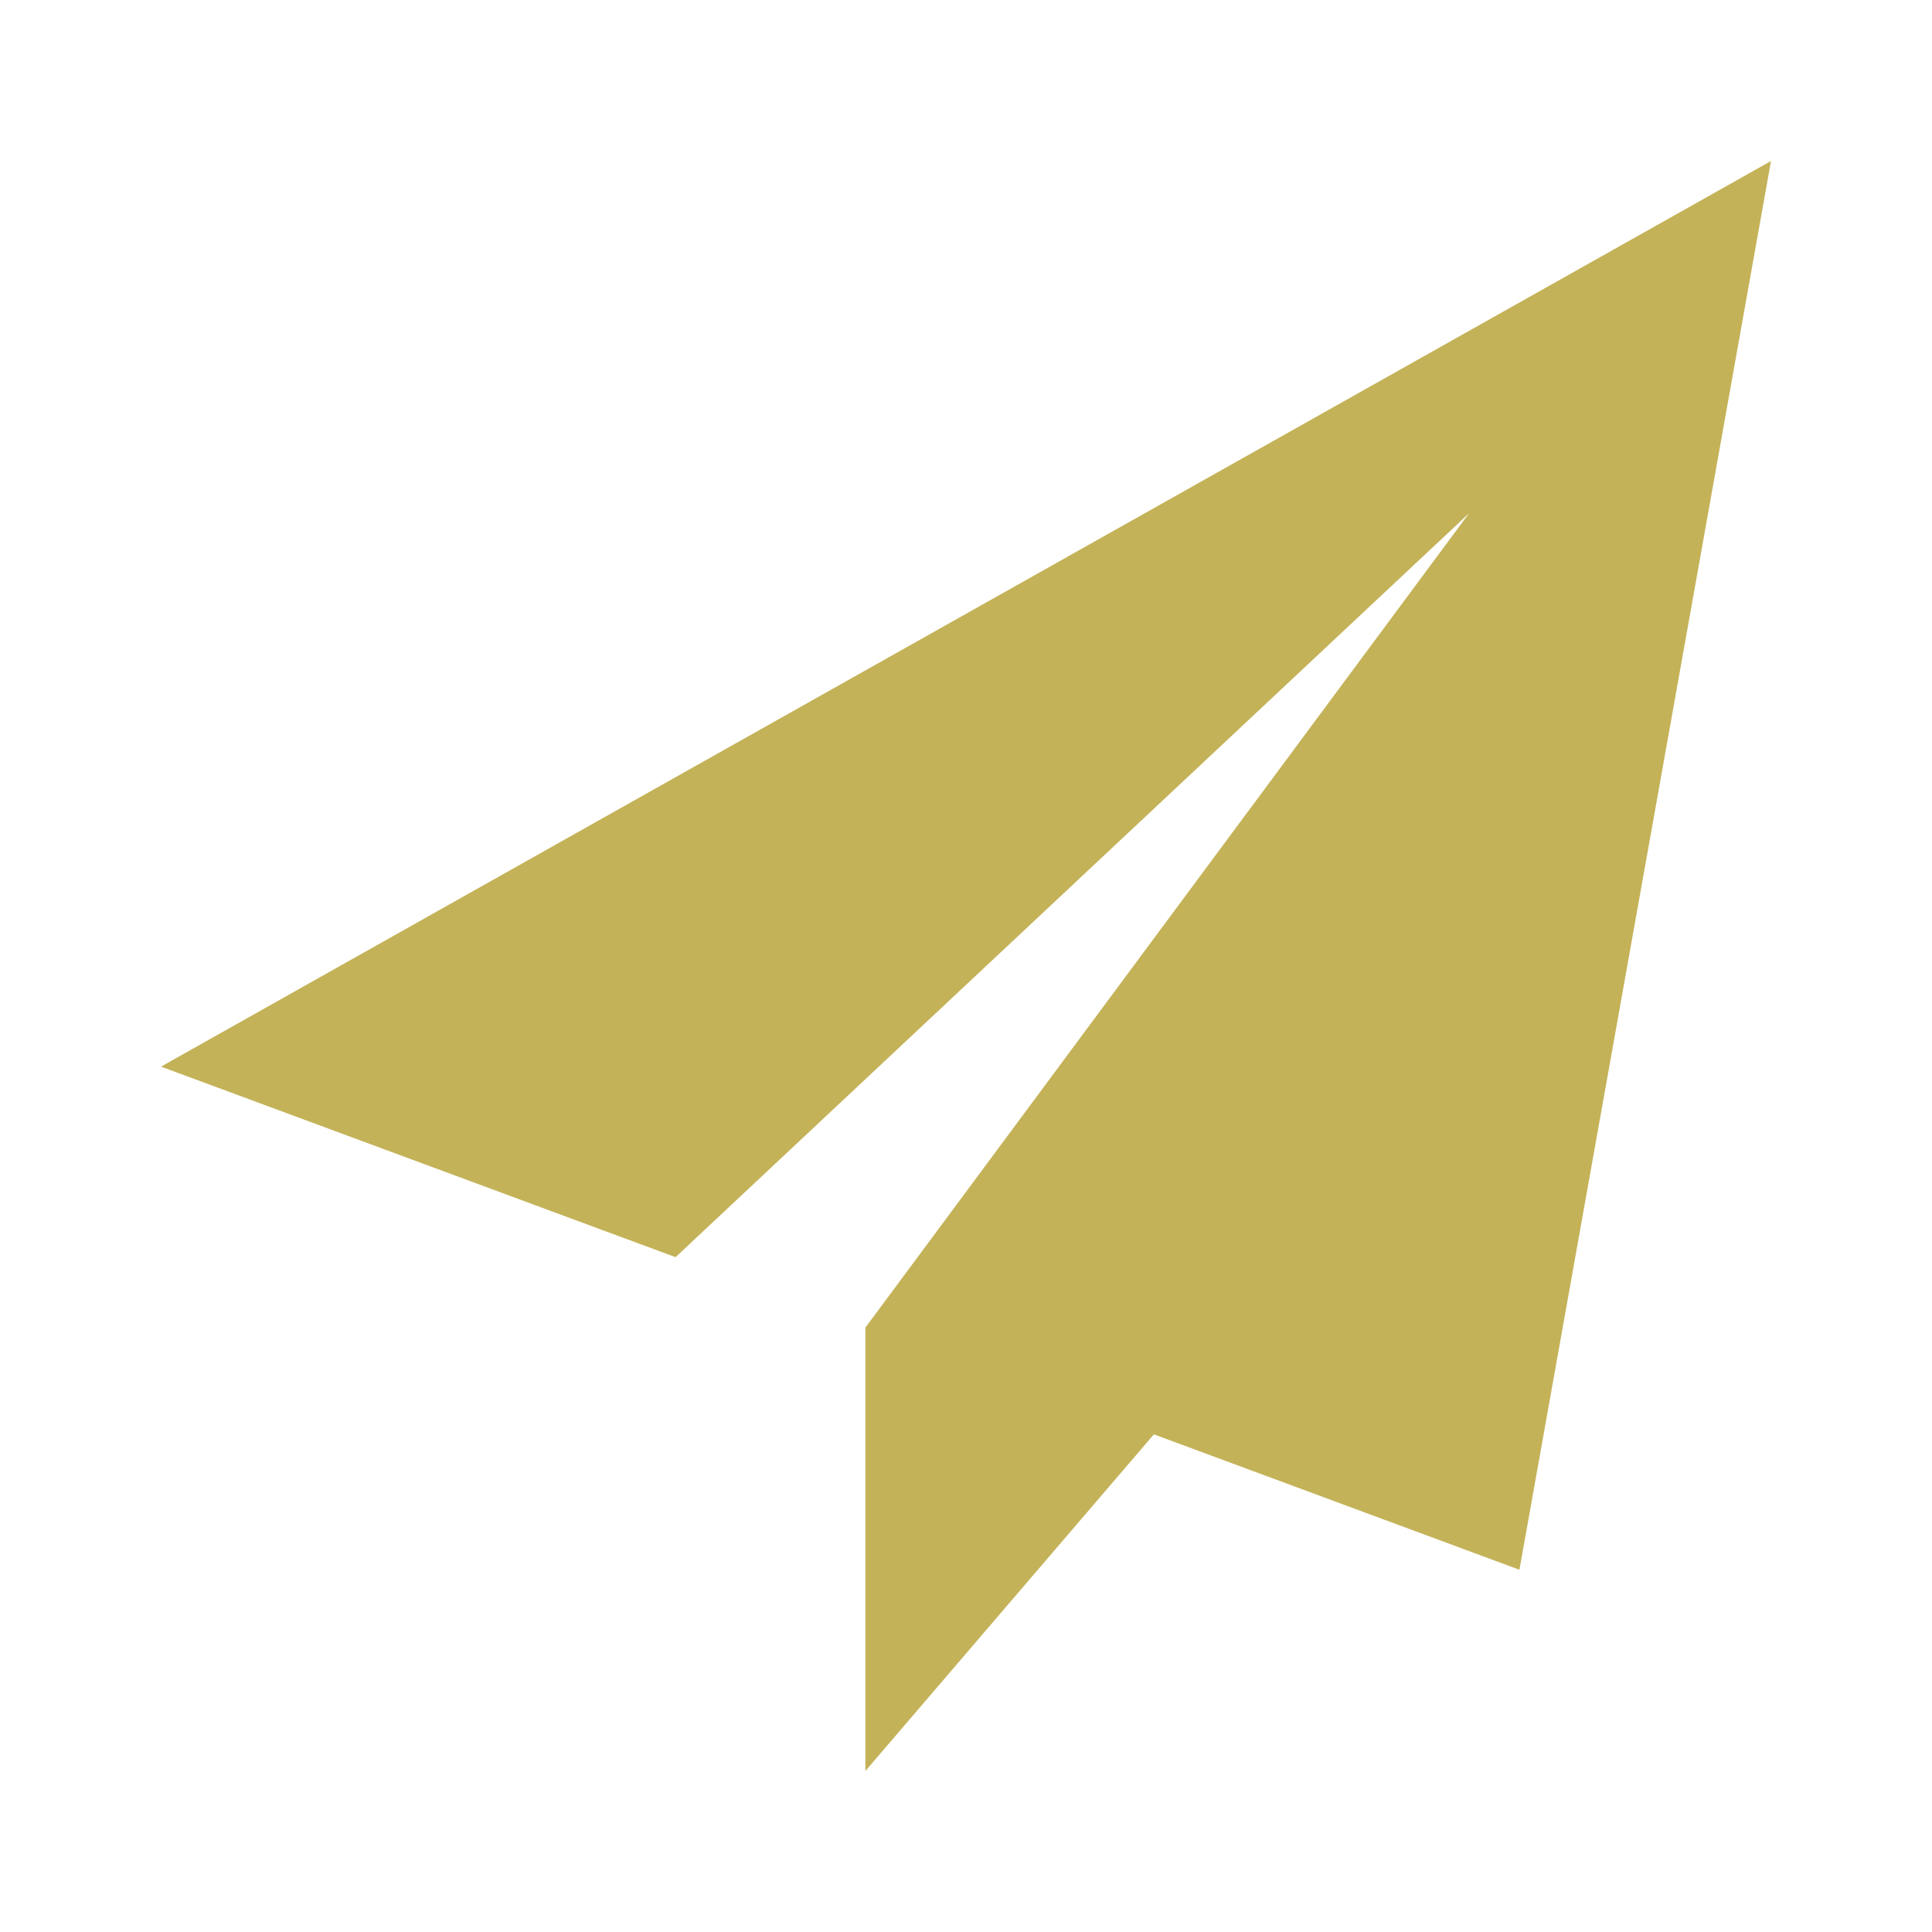 <svg width="24" height="24" viewBox="0 0 24 24" fill="none" xmlns="http://www.w3.org/2000/svg">
<path d="M22 2L2 13.25L8.392 15.617L18.25 6.375L10.751 16.491L10.758 16.494L10.75 16.491V22L14.334 17.818L18.875 19.5L22 2Z" fill="#C4B258"/>
</svg>

